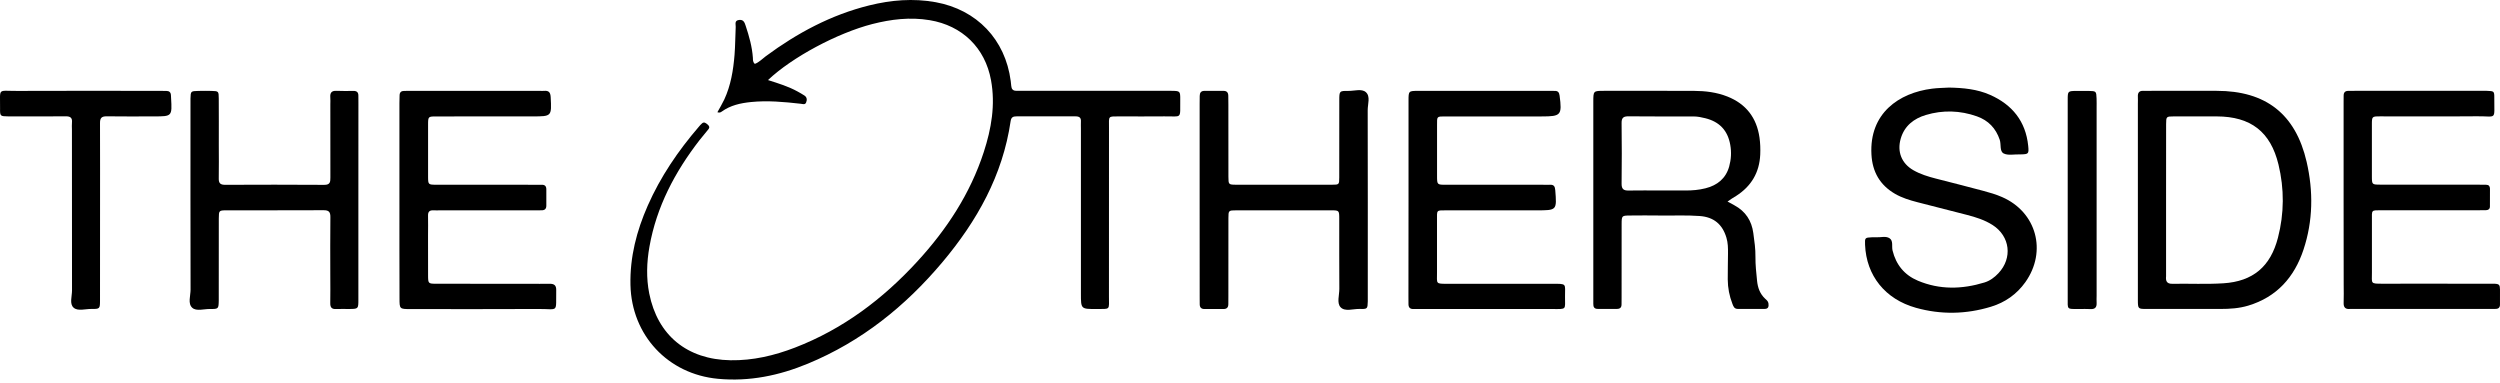 <svg width="411" height="63" viewBox="0 0 411 63" fill="black" xmlns="http://www.w3.org/2000/svg">
<path d="M126.257 13.163C128.006 13.719 129.631 14.22 131.119 15.042C131.504 15.255 131.888 15.467 132.251 15.707C132.697 16.002 132.697 16.469 132.512 16.88C132.34 17.257 131.949 17.093 131.634 17.058C128.911 16.75 126.189 16.496 123.432 16.777C121.711 16.956 120.086 17.312 118.659 18.341C118.488 18.464 118.296 18.581 117.939 18.451C118.323 17.751 118.735 17.072 119.071 16.359C120.147 14.041 120.552 11.552 120.758 9.028C120.881 7.499 120.874 5.963 120.95 4.427C120.97 3.988 120.703 3.385 121.492 3.282C122.239 3.179 122.417 3.714 122.589 4.242C123.158 5.956 123.652 7.698 123.775 9.515C123.796 9.824 123.727 10.18 124.097 10.503C124.783 10.249 125.311 9.68 125.901 9.241C131.065 5.428 136.633 2.438 142.901 0.888C146.501 -0.003 150.142 -0.305 153.818 0.36C160.6 1.595 165.277 6.498 166.162 13.314C166.196 13.589 166.23 13.856 166.251 14.13C166.292 14.645 166.532 14.933 167.08 14.926C167.519 14.919 167.958 14.933 168.397 14.933C176.132 14.933 183.861 14.933 191.596 14.933C191.925 14.933 192.255 14.926 192.584 14.933C194.01 14.953 194.044 14.96 194.031 16.414C194.01 19.712 194.367 19.081 191.37 19.13C188.956 19.164 186.542 19.13 184.128 19.136C182.085 19.143 182.318 18.992 182.318 21.029C182.311 30.239 182.325 39.455 182.311 48.665C182.311 51.038 182.613 50.784 180.233 50.798C177.703 50.811 177.703 50.804 177.703 48.288C177.703 39.243 177.703 30.191 177.703 21.146C177.703 20.762 177.682 20.378 177.703 19.994C177.744 19.356 177.456 19.13 176.832 19.13C173.595 19.143 170.358 19.143 167.128 19.13C166.573 19.13 166.251 19.246 166.148 19.911C164.845 28.826 160.614 36.349 154.915 43.124C148.826 50.359 141.612 56.147 132.806 59.788C128.088 61.742 123.199 62.757 118.049 62.277C109.806 61.516 103.833 55.111 103.648 46.848C103.545 42.253 104.663 37.953 106.494 33.798C108.592 29.046 111.479 24.801 114.86 20.871C115.039 20.666 115.21 20.446 115.423 20.275C115.759 19.994 116.026 20.227 116.287 20.432C116.568 20.659 116.739 20.912 116.458 21.255C115.971 21.852 115.477 22.435 115.004 23.038C110.958 28.264 107.934 33.983 106.768 40.559C106.316 43.117 106.227 45.689 106.734 48.247C108.106 55.125 112.947 59.109 120.106 59.226C123.768 59.287 127.286 58.458 130.687 57.148C138.574 54.11 145.136 49.166 150.808 42.987C155.642 37.72 159.503 31.85 161.732 25C162.98 21.159 163.665 17.25 162.925 13.191C161.958 7.862 158.193 4.207 152.837 3.316C149.621 2.781 146.501 3.165 143.401 3.954C137.662 5.435 130.221 9.405 126.257 13.163Z" fill="black"/>
<path d="M284.008 33.133C284.481 33.387 284.81 33.572 285.146 33.757C286.97 34.745 287.971 36.281 288.246 38.324C288.424 39.627 288.616 40.923 288.595 42.247C288.582 43.563 288.733 44.873 288.863 46.176C288.98 47.315 289.336 48.302 290.18 49.097C290.42 49.317 290.687 49.523 290.735 49.879C290.797 50.366 290.742 50.785 290.118 50.785C288.637 50.791 287.155 50.785 285.681 50.785C285.112 50.785 284.968 50.366 284.81 49.955C284.31 48.666 284.049 47.328 284.042 45.943C284.035 44.517 284.076 43.097 284.083 41.671C284.09 40.793 284.083 39.936 283.823 39.072C283.164 36.87 281.745 35.684 279.441 35.513C277.253 35.348 275.059 35.465 272.871 35.43C271.225 35.41 269.58 35.41 267.941 35.43C266.624 35.444 266.603 35.465 266.596 36.836C266.583 40.834 266.59 44.839 266.59 48.837C266.59 49.221 266.576 49.605 266.583 49.989C266.596 50.531 266.363 50.791 265.801 50.785C264.759 50.771 263.716 50.771 262.681 50.785C262.098 50.791 261.926 50.469 261.94 49.948C261.954 49.619 261.94 49.289 261.94 48.96C261.94 38.221 261.94 27.483 261.94 16.744C261.94 14.94 261.947 14.933 263.696 14.933C268.626 14.933 273.557 14.919 278.494 14.94C280.366 14.947 282.218 15.173 283.974 15.866C287.046 17.08 288.794 19.356 289.261 22.614C289.391 23.539 289.425 24.465 289.384 25.398C289.254 28.36 287.91 30.616 285.427 32.207C285.194 32.358 284.961 32.489 284.728 32.639C284.543 32.763 284.364 32.886 284.008 33.133ZM273.008 31.316C274.373 31.316 275.744 31.309 277.109 31.316C278.206 31.323 279.304 31.227 280.366 30.959C282.3 30.479 283.72 29.361 284.275 27.38C284.598 26.214 284.673 25.027 284.454 23.807C284.035 21.434 282.671 20.015 280.366 19.439C279.729 19.281 279.091 19.144 278.426 19.144C274.874 19.144 271.314 19.157 267.762 19.123C266.96 19.116 266.576 19.302 266.59 20.213C266.631 23.546 266.631 26.886 266.59 30.219C266.583 31.103 266.946 31.343 267.762 31.323C269.504 31.288 271.253 31.316 273.008 31.316Z" fill="black"/>
<path d="M351.466 32.694C351.466 27.489 351.466 22.277 351.466 17.073C351.466 16.689 351.487 16.305 351.466 15.921C351.425 15.235 351.686 14.892 352.406 14.933C352.844 14.96 353.283 14.933 353.722 14.933C357.288 14.933 360.847 14.933 364.413 14.933C372.484 14.933 377.394 18.732 379.212 26.611C380.323 31.439 380.268 36.315 378.691 41.053C377.189 45.572 374.302 48.837 369.597 50.249C368.109 50.695 366.58 50.791 365.044 50.791C360.984 50.798 356.932 50.798 352.872 50.791C351.487 50.791 351.473 50.77 351.466 49.303C351.466 43.769 351.466 38.235 351.466 32.694ZM356.102 32.763C356.102 36.925 356.102 41.088 356.102 45.257C356.102 45.312 356.109 45.367 356.102 45.422C356.026 46.183 356.198 46.677 357.144 46.656C359.935 46.608 362.74 46.752 365.524 46.574C370.386 46.265 373.273 43.824 374.494 39.085C375.529 35.094 375.55 31.048 374.583 27.05C373.273 21.64 370.009 19.157 364.441 19.137C362.082 19.13 359.729 19.123 357.37 19.137C356.136 19.143 356.116 19.164 356.109 20.433C356.095 24.547 356.109 28.655 356.102 32.763Z" fill="black"/>
<path d="M320.421 14.398C322.739 14.439 325.036 14.651 327.175 15.598C330.81 17.209 333.025 19.938 333.436 23.971C333.573 25.308 333.491 25.356 332.161 25.383C332.106 25.383 332.051 25.383 331.996 25.383C331.125 25.356 330.124 25.589 329.411 25.232C328.705 24.883 329.013 23.751 328.759 22.99C328.122 21.084 326.88 19.794 325.008 19.129C322.238 18.148 319.406 18.066 316.608 18.903C314.647 19.493 313.09 20.679 312.48 22.791C311.856 24.938 312.617 26.871 314.557 27.982C315.71 28.641 316.964 29.025 318.24 29.354C320.839 30.026 323.438 30.67 326.03 31.37C327.086 31.651 328.149 31.96 329.143 32.398C334.815 34.867 336.563 41.334 332.963 46.395C331.544 48.383 329.637 49.721 327.313 50.427C323.225 51.675 319.09 51.751 314.989 50.605C309.901 49.186 306.822 45.291 306.616 40.25C306.568 39.092 306.596 39.057 307.762 39.009C307.981 39.002 308.201 38.995 308.42 39.009C309.181 39.057 310.045 38.749 310.669 39.188C311.28 39.613 310.971 40.504 311.136 41.183C311.712 43.542 313.104 45.222 315.305 46.148C318.891 47.657 322.567 47.567 326.236 46.443C327.141 46.169 327.895 45.606 328.547 44.914C330.892 42.417 330.46 38.845 327.594 37C326.284 36.163 324.823 35.704 323.335 35.32C320.633 34.62 317.925 33.948 315.223 33.242C313.947 32.913 312.692 32.529 311.54 31.864C309.065 30.424 307.823 28.27 307.666 25.411C307.288 18.629 312.178 15.261 317.643 14.576C318.555 14.459 319.495 14.452 320.421 14.398Z" fill="black"/>
<path d="M197.22 32.871C197.22 27.611 197.22 22.345 197.22 17.085C197.22 16.646 197.227 16.207 197.233 15.768C197.24 15.254 197.439 14.939 198.008 14.939C199.051 14.945 200.093 14.945 201.135 14.939C201.691 14.932 201.924 15.22 201.931 15.748C201.938 16.242 201.945 16.735 201.945 17.229C201.945 21.179 201.938 25.122 201.951 29.072C201.958 30.334 201.979 30.361 203.206 30.368C208.473 30.382 213.733 30.382 218.999 30.368C220.145 30.368 220.172 30.341 220.172 29.175C220.186 24.951 220.172 20.733 220.179 16.509C220.179 14.959 220.193 14.932 221.681 14.945C222.654 14.959 223.861 14.541 224.547 15.151C225.336 15.851 224.842 17.119 224.849 18.134C224.876 28.222 224.863 38.309 224.863 48.397C224.863 48.781 224.869 49.165 224.863 49.549C224.828 50.769 224.821 50.824 223.539 50.79C222.469 50.756 221.118 51.284 220.391 50.509C219.74 49.816 220.193 48.513 220.186 47.485C220.158 43.644 220.179 39.811 220.172 35.971C220.172 34.599 220.151 34.579 218.862 34.579C213.65 34.572 208.446 34.572 203.234 34.579C201.979 34.579 201.951 34.606 201.951 35.854C201.938 40.133 201.945 44.406 201.945 48.685C201.945 49.124 201.931 49.562 201.938 50.001C201.938 50.536 201.691 50.804 201.142 50.804C200.1 50.797 199.058 50.797 198.015 50.804C197.46 50.804 197.227 50.516 197.233 49.988C197.233 49.604 197.227 49.22 197.227 48.836C197.22 43.507 197.22 38.193 197.22 32.871Z" fill="black"/>
<path d="M65.665 32.742C65.665 27.482 65.665 22.222 65.665 16.955C65.665 16.517 65.672 16.078 65.693 15.639C65.713 15.179 65.96 14.946 66.426 14.946C66.755 14.946 67.085 14.939 67.414 14.939C74.539 14.939 81.664 14.939 88.789 14.939C89.008 14.939 89.228 14.96 89.447 14.939C90.201 14.871 90.49 15.166 90.531 15.961C90.695 19.143 90.723 19.136 87.507 19.136C82.247 19.136 76.98 19.129 71.72 19.143C70.397 19.143 70.376 19.163 70.376 20.501C70.363 23.354 70.363 26.199 70.376 29.052C70.383 30.348 70.404 30.369 71.761 30.369C77.131 30.376 82.507 30.369 87.877 30.376C88.261 30.376 88.645 30.389 89.029 30.376C89.577 30.355 89.824 30.602 89.817 31.157C89.804 32.035 89.804 32.913 89.817 33.791C89.824 34.346 89.55 34.579 89.015 34.572C88.631 34.566 88.247 34.579 87.863 34.579C82.713 34.579 77.556 34.579 72.406 34.579C72.022 34.579 71.638 34.6 71.254 34.579C70.637 34.545 70.356 34.792 70.369 35.43C70.397 36.527 70.369 37.624 70.369 38.714C70.369 40.909 70.363 43.096 70.376 45.291C70.383 46.621 70.404 46.642 71.755 46.649C76.85 46.662 81.952 46.655 87.047 46.655C88.144 46.655 89.241 46.676 90.339 46.655C91.066 46.642 91.456 46.868 91.443 47.684C91.367 51.517 91.93 50.777 88.521 50.797C81.506 50.839 74.491 50.811 67.476 50.811C65.686 50.811 65.679 50.804 65.679 49.028C65.658 43.59 65.665 38.166 65.665 32.742Z" fill="black"/>
<path d="M231.561 32.816C231.561 27.392 231.554 21.961 231.561 16.536C231.561 14.945 231.574 14.939 233.213 14.939C240.393 14.932 247.58 14.939 254.76 14.939C255.034 14.939 255.308 14.952 255.583 14.945C256.124 14.925 256.33 15.192 256.399 15.727C256.817 18.93 256.639 19.142 253.457 19.142C248.197 19.142 242.93 19.142 237.671 19.142C236.162 19.142 236.251 19.101 236.251 20.596C236.251 23.394 236.244 26.185 236.251 28.983C236.258 30.361 236.272 30.375 237.719 30.375C243.033 30.382 248.355 30.375 253.669 30.375C254.053 30.375 254.437 30.395 254.821 30.375C255.466 30.341 255.637 30.663 255.685 31.266C255.946 34.579 255.96 34.579 252.62 34.579C247.683 34.579 242.752 34.579 237.815 34.579C236.087 34.579 236.244 34.496 236.244 36.211C236.237 39.063 236.231 41.909 236.244 44.762C236.251 46.71 235.949 46.655 238.062 46.655C243.76 46.655 249.466 46.655 255.164 46.655C257.654 46.655 257.283 46.572 257.29 48.76C257.29 50.961 257.592 50.804 255.295 50.804C248.06 50.81 240.818 50.804 233.584 50.804C233.2 50.804 232.816 50.783 232.432 50.804C231.801 50.838 231.533 50.543 231.554 49.926C231.567 49.542 231.547 49.158 231.547 48.774C231.561 43.452 231.561 38.138 231.561 32.816Z" fill="black"/>
<path d="M385.288 32.824C385.288 27.503 385.288 22.188 385.288 16.867C385.288 16.483 385.302 16.099 385.295 15.714C385.295 15.166 385.569 14.926 386.111 14.94C386.44 14.953 386.769 14.933 387.098 14.933C394.121 14.933 401.136 14.933 408.158 14.933C408.377 14.933 408.597 14.926 408.816 14.933C410.016 14.974 410.071 14.974 410.064 16.099C410.03 19.836 410.565 19.088 407.246 19.116C401.925 19.164 396.603 19.123 391.288 19.13C389.958 19.13 389.938 19.15 389.938 20.474C389.924 23.326 389.924 26.179 389.938 29.025C389.944 30.335 389.958 30.349 391.309 30.355C396.685 30.362 402.062 30.355 407.431 30.362C407.87 30.362 408.309 30.362 408.748 30.376C409.146 30.383 409.344 30.609 409.351 31C409.358 31.988 409.358 32.975 409.344 33.962C409.338 34.36 409.084 34.545 408.707 34.552C408.268 34.566 407.829 34.566 407.39 34.566C402.123 34.566 396.857 34.566 391.597 34.566C389.759 34.566 389.944 34.463 389.944 36.28C389.937 39.133 389.931 41.986 389.944 44.832C389.951 46.635 389.643 46.642 391.686 46.642C397.282 46.642 402.878 46.628 408.467 46.649C411.463 46.656 410.942 46.34 410.997 49.172C411.004 49.447 410.983 49.721 410.997 49.995C411.024 50.551 410.757 50.798 410.215 50.784C409.886 50.777 409.557 50.791 409.228 50.791C401.822 50.791 394.422 50.791 387.016 50.791C386.797 50.791 386.577 50.77 386.358 50.791C385.597 50.866 385.261 50.551 385.295 49.762C385.336 48.775 385.302 47.787 385.302 46.8C385.288 42.15 385.288 37.487 385.288 32.824Z" fill="black"/>
<path d="M58.917 32.831C58.917 38.31 58.923 43.789 58.917 49.276C58.917 50.784 58.903 50.784 57.381 50.798C56.667 50.805 55.954 50.77 55.241 50.805C54.528 50.839 54.281 50.523 54.295 49.824C54.329 48.288 54.301 46.752 54.301 45.223C54.301 42.041 54.274 38.866 54.315 35.684C54.329 34.827 54.034 34.552 53.191 34.559C47.876 34.587 42.554 34.566 37.24 34.58C36.006 34.58 35.978 34.614 35.971 35.889C35.958 40.107 35.964 44.331 35.964 48.549C35.964 48.823 35.971 49.097 35.964 49.371C35.937 50.784 35.937 50.812 34.49 50.798C33.509 50.791 32.289 51.202 31.617 50.606C30.842 49.92 31.329 48.638 31.329 47.616C31.301 37.529 31.315 27.448 31.315 17.36C31.315 16.976 31.308 16.592 31.315 16.208C31.349 14.981 31.356 14.974 32.645 14.947C33.359 14.933 34.072 14.926 34.785 14.947C35.923 14.981 35.958 14.988 35.964 16.188C35.985 18.766 35.971 21.338 35.971 23.916C35.971 25.727 35.999 27.537 35.964 29.34C35.944 30.129 36.246 30.39 37.02 30.383C42.445 30.362 47.876 30.349 53.3 30.39C54.301 30.397 54.315 29.882 54.315 29.162C54.301 25.164 54.308 21.16 54.308 17.162C54.308 16.777 54.336 16.393 54.301 16.009C54.24 15.255 54.514 14.892 55.323 14.933C56.256 14.981 57.188 14.953 58.121 14.947C58.67 14.94 58.923 15.193 58.917 15.735C58.91 16.119 58.923 16.503 58.923 16.887C58.917 22.195 58.917 27.516 58.917 32.831Z" fill="black"/>
<path d="M16.448 35.053C16.448 39.819 16.454 44.585 16.441 49.358C16.441 50.777 16.42 50.805 14.987 50.791C14.013 50.784 12.806 51.189 12.114 50.592C11.387 49.968 11.839 48.734 11.839 47.767C11.819 38.941 11.826 30.122 11.826 21.297C11.826 20.913 11.791 20.529 11.832 20.145C11.915 19.335 11.538 19.109 10.776 19.123C7.924 19.15 5.078 19.136 2.225 19.136C1.951 19.136 1.676 19.143 1.402 19.136C0.031 19.116 -0.01 19.116 0.01 17.813C0.051 14.37 -0.491 14.967 2.835 14.947C10.564 14.912 18.292 14.933 26.021 14.94C26.46 14.94 26.899 14.947 27.337 14.947C27.79 14.947 28.064 15.145 28.099 15.612C28.112 15.776 28.112 15.941 28.126 16.105C28.297 19.136 28.297 19.136 25.28 19.136C22.702 19.136 20.13 19.164 17.552 19.123C16.681 19.109 16.434 19.418 16.441 20.254C16.461 25.185 16.448 30.122 16.448 35.053Z" fill="black"/>
<path d="M344.684 32.81C344.684 38.07 344.684 43.337 344.684 48.596C344.684 48.98 344.656 49.364 344.684 49.748C344.732 50.51 344.437 50.866 343.634 50.811C343.038 50.77 342.427 50.804 341.824 50.804C339.726 50.798 339.931 50.942 339.931 48.98C339.924 42.239 339.931 35.498 339.931 28.758C339.931 24.65 339.924 20.535 339.931 16.428C339.931 14.974 339.952 14.967 341.358 14.946C342.016 14.94 342.674 14.933 343.333 14.946C344.622 14.974 344.629 14.981 344.677 16.208C344.697 16.702 344.684 17.196 344.684 17.689C344.684 22.723 344.684 27.77 344.684 32.81Z" fill="black"/>
</svg>

